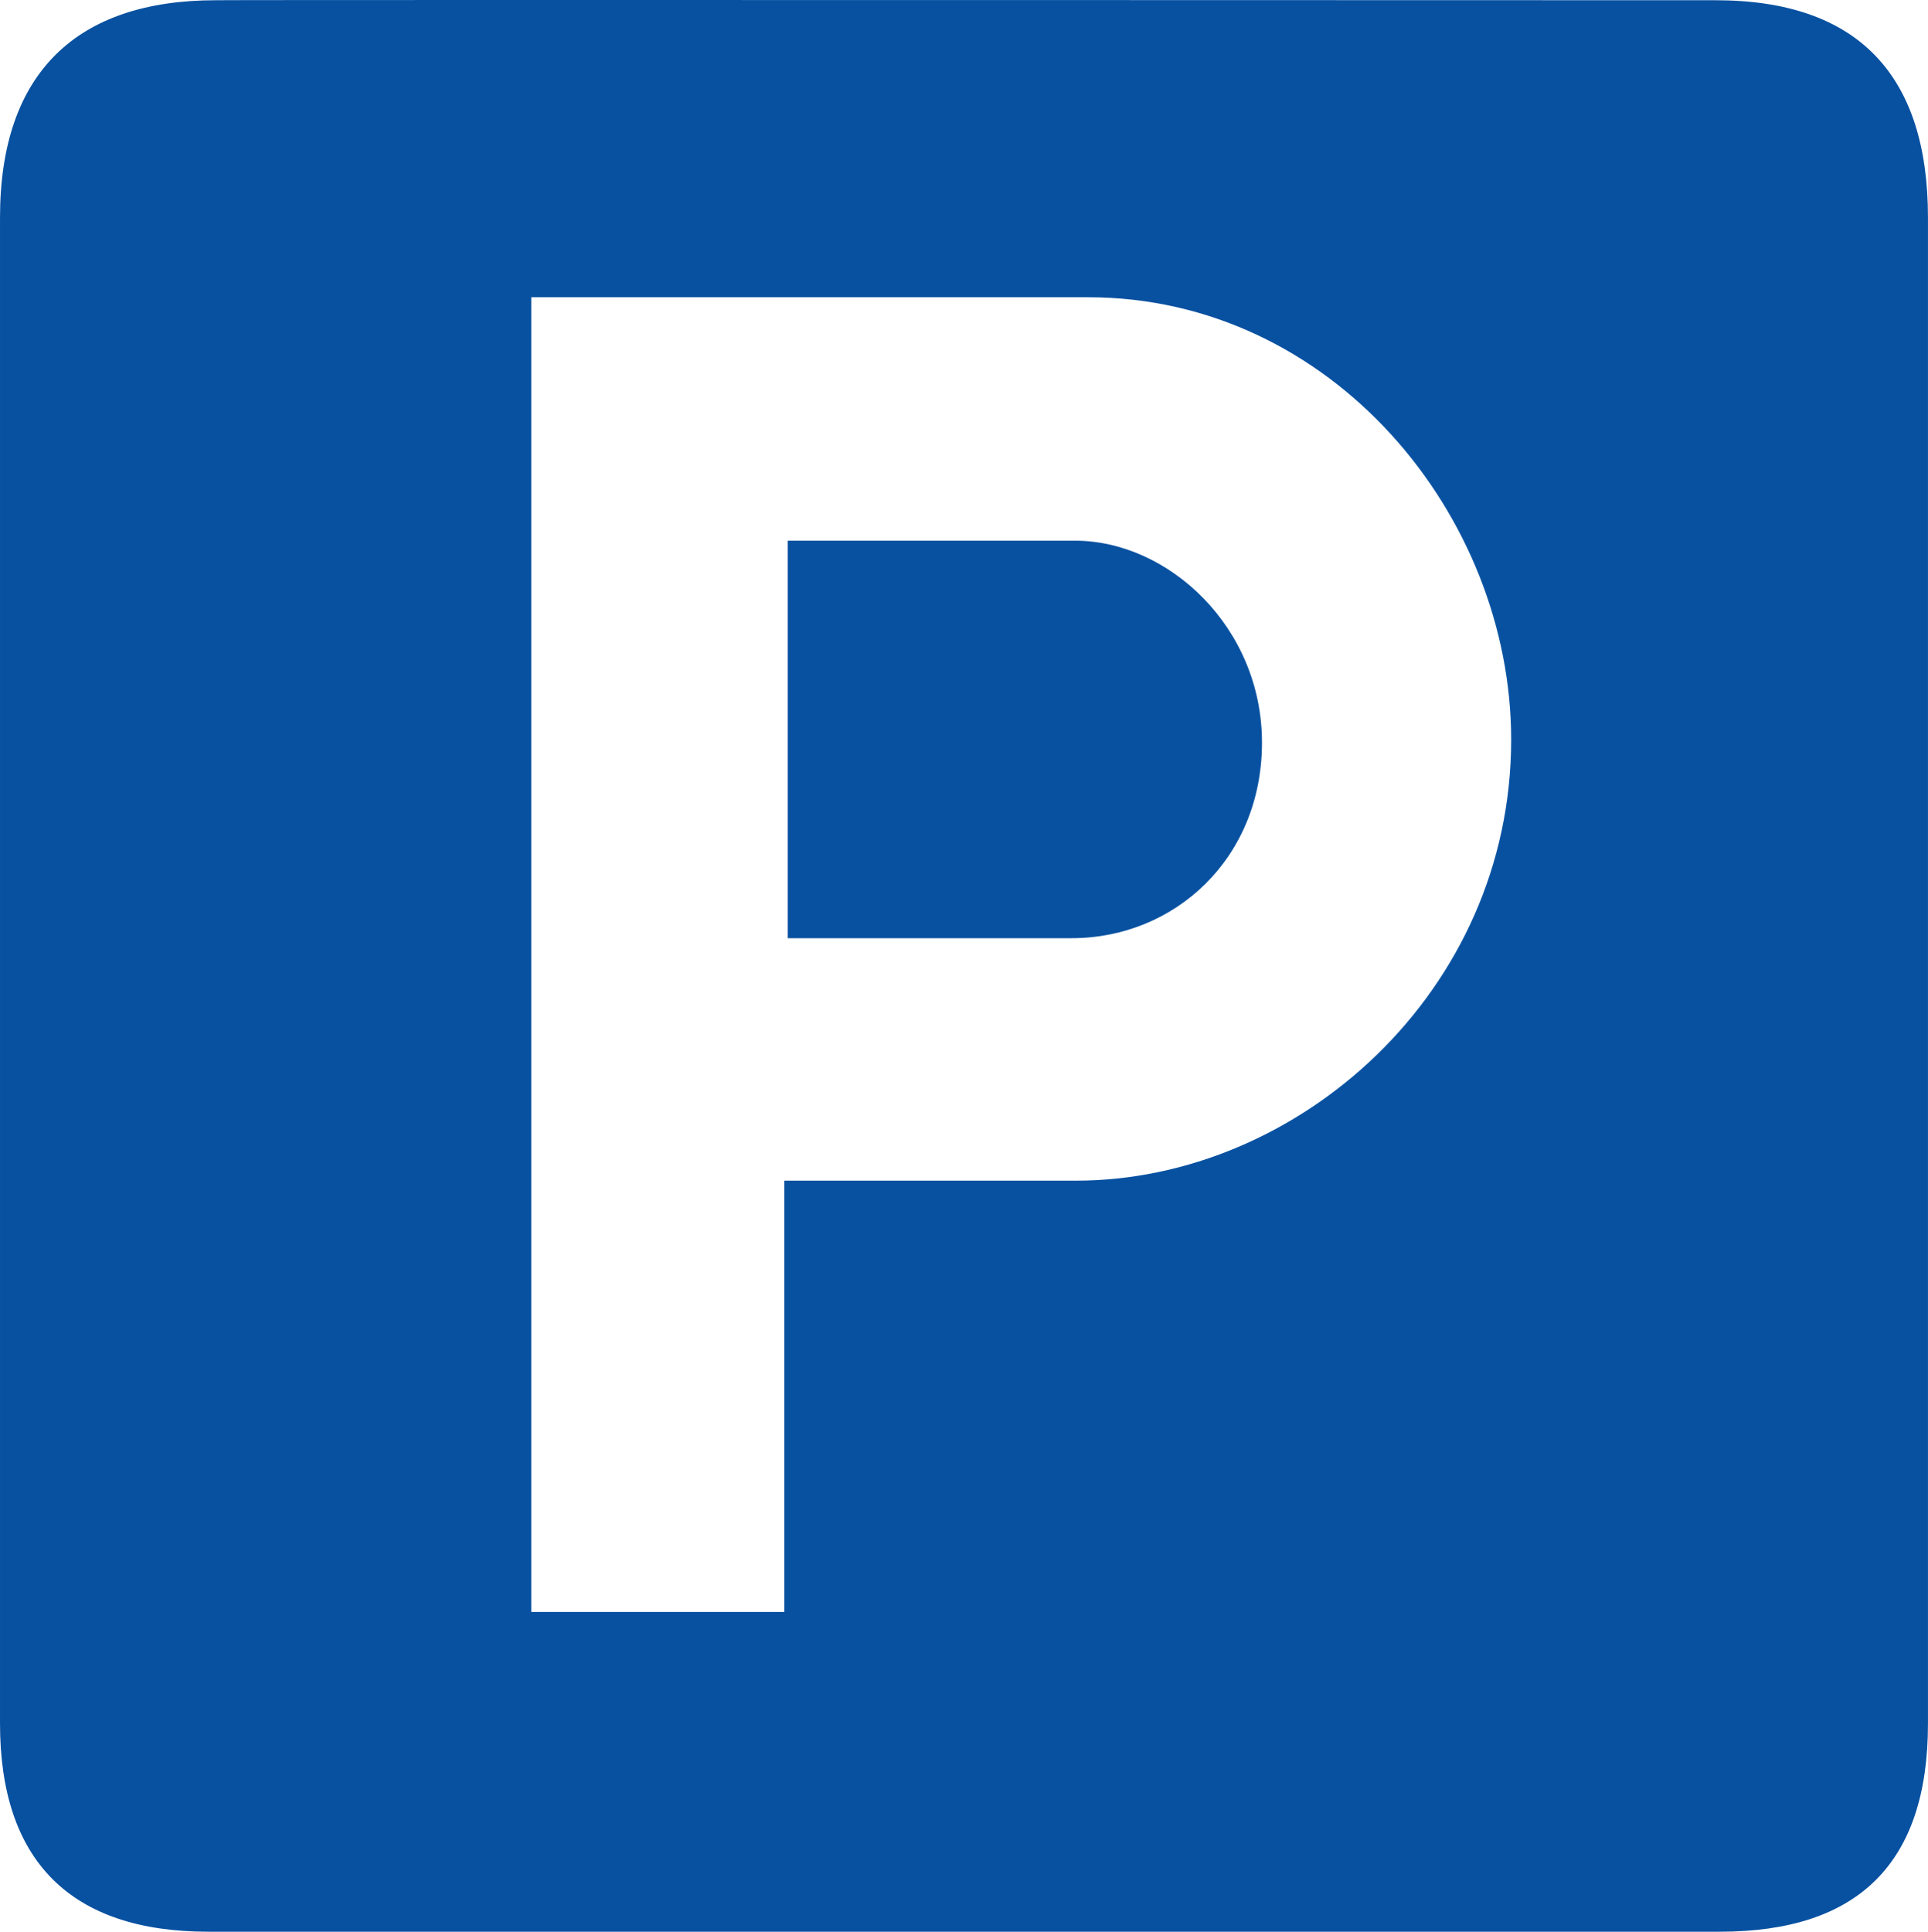 <?xml version="1.0" encoding="UTF-8"?><svg id="Layer_1" xmlns="http://www.w3.org/2000/svg" width="39.92mm" height="39.994mm" viewBox="0 0 113.159 113.37"><defs><style>.cls-1{fill:#0851a1;fill-rule:evenodd;}</style></defs><path class="cls-1" d="M12.671.013C4.564.013,0,4.208,0,12.769v88.384c0,8.022,4.11,12.217,12.217,12.217h88.724c8.107,0,12.217-3.997,12.217-12.217V12.769C113.159,4.406,109.049.013,100.687.013,100.687.013,12.643-.016,12.671.013h0ZM31.181,17.446h32.683c14.287,0,24.831,12.784,24.831,25.965,0,14.825-12.529,25.88-25.54,25.88h-17.121v25.313h-14.854V17.446ZM46.233,31.732h16.866c5.471,0,10.97,5.074,10.97,11.849,0,6.803-5.131,11.48-11.169,11.48h-16.668v-23.329Z"/></svg>